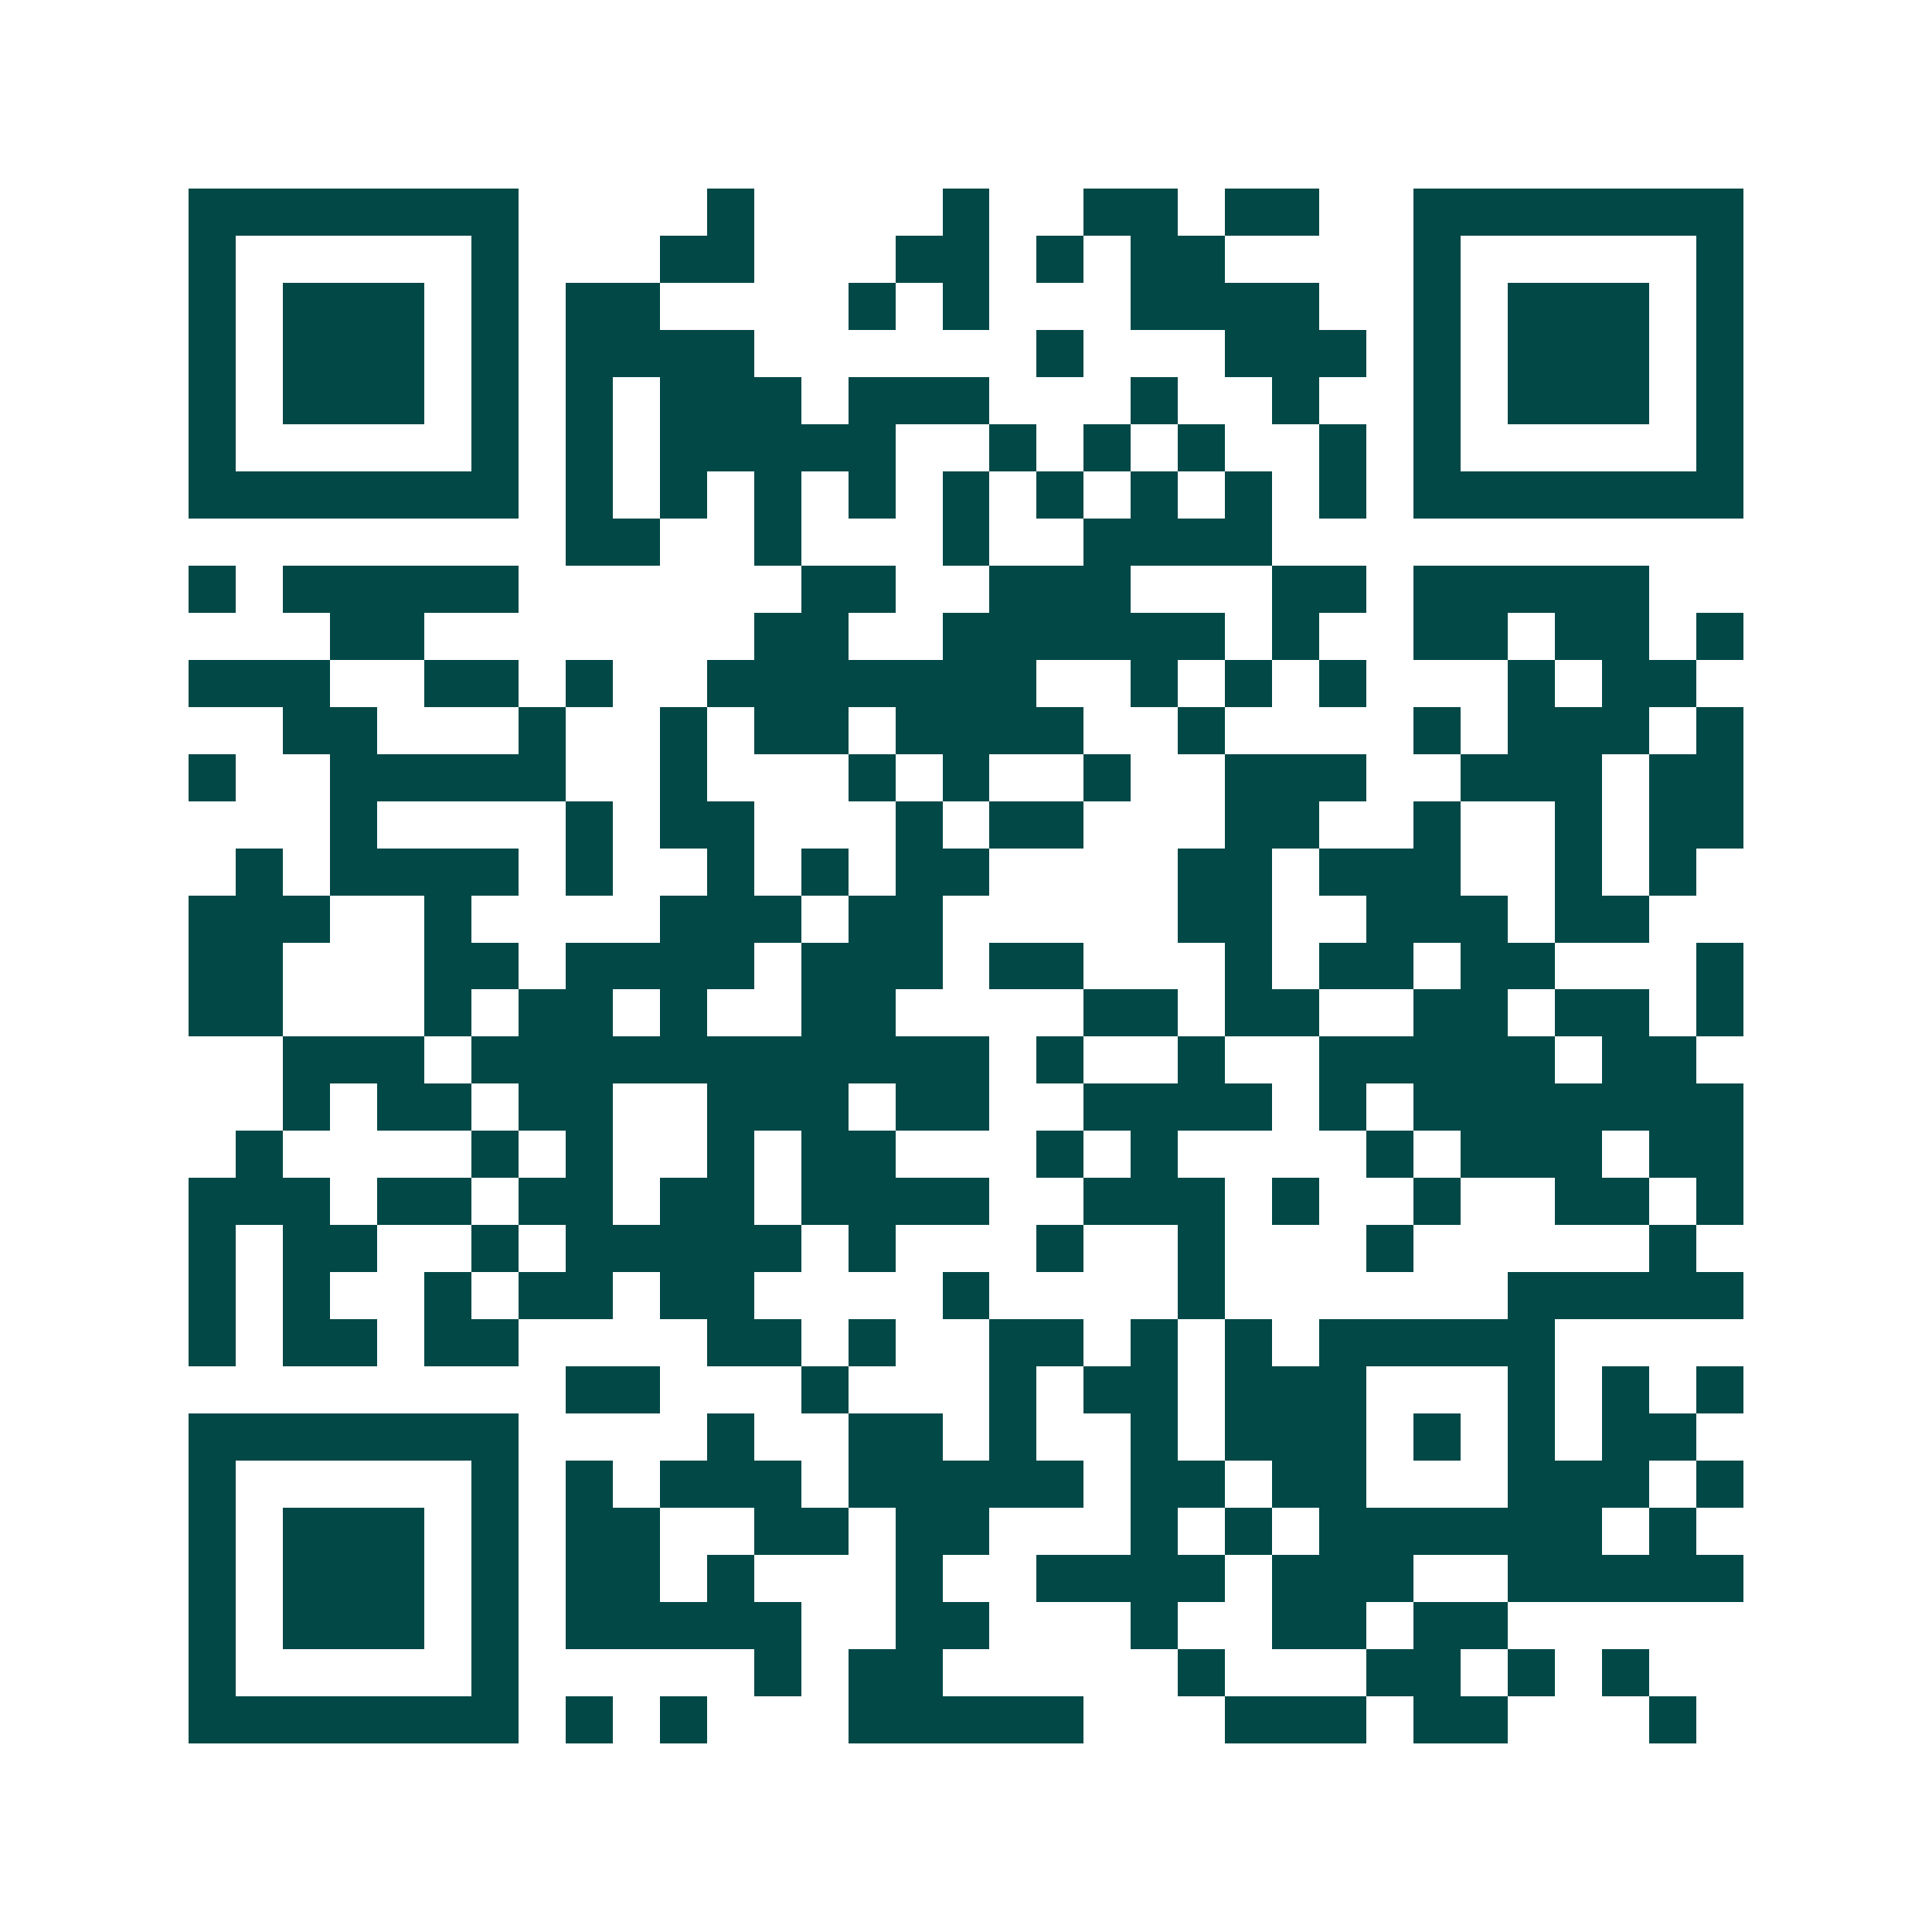 <svg xmlns="http://www.w3.org/2000/svg" width="200" height="200" viewBox="0 0 41 41" shape-rendering="crispEdges"><path fill="#ffffff" d="M0 0h41v41H0z"/><path stroke="#014847" d="M4 4.5h7m4 0h1m4 0h1m2 0h2m1 0h2m2 0h7M4 5.5h1m5 0h1m3 0h2m3 0h2m1 0h1m1 0h2m4 0h1m5 0h1M4 6.5h1m1 0h3m1 0h1m1 0h2m4 0h1m1 0h1m3 0h4m2 0h1m1 0h3m1 0h1M4 7.5h1m1 0h3m1 0h1m1 0h4m6 0h1m3 0h3m1 0h1m1 0h3m1 0h1M4 8.5h1m1 0h3m1 0h1m1 0h1m1 0h3m1 0h3m3 0h1m2 0h1m2 0h1m1 0h3m1 0h1M4 9.5h1m5 0h1m1 0h1m1 0h5m2 0h1m1 0h1m1 0h1m2 0h1m1 0h1m5 0h1M4 10.5h7m1 0h1m1 0h1m1 0h1m1 0h1m1 0h1m1 0h1m1 0h1m1 0h1m1 0h1m1 0h7M12 11.5h2m2 0h1m3 0h1m2 0h4M4 12.5h1m1 0h5m6 0h2m2 0h3m3 0h2m1 0h5M7 13.5h2m7 0h2m2 0h6m1 0h1m2 0h2m1 0h2m1 0h1M4 14.5h3m2 0h2m1 0h1m2 0h7m2 0h1m1 0h1m1 0h1m3 0h1m1 0h2M6 15.5h2m3 0h1m2 0h1m1 0h2m1 0h4m2 0h1m4 0h1m1 0h3m1 0h1M4 16.5h1m2 0h5m2 0h1m3 0h1m1 0h1m2 0h1m2 0h3m2 0h3m1 0h2M7 17.5h1m4 0h1m1 0h2m3 0h1m1 0h2m3 0h2m2 0h1m2 0h1m1 0h2M5 18.5h1m1 0h4m1 0h1m2 0h1m1 0h1m1 0h2m4 0h2m1 0h3m2 0h1m1 0h1M4 19.5h3m2 0h1m4 0h3m1 0h2m5 0h2m2 0h3m1 0h2M4 20.5h2m3 0h2m1 0h4m1 0h3m1 0h2m3 0h1m1 0h2m1 0h2m3 0h1M4 21.5h2m3 0h1m1 0h2m1 0h1m2 0h2m4 0h2m1 0h2m2 0h2m1 0h2m1 0h1M6 22.5h3m1 0h11m1 0h1m2 0h1m2 0h5m1 0h2M6 23.5h1m1 0h2m1 0h2m2 0h3m1 0h2m2 0h4m1 0h1m1 0h7M5 24.5h1m4 0h1m1 0h1m2 0h1m1 0h2m3 0h1m1 0h1m4 0h1m1 0h3m1 0h2M4 25.5h3m1 0h2m1 0h2m1 0h2m1 0h4m2 0h3m1 0h1m2 0h1m2 0h2m1 0h1M4 26.5h1m1 0h2m2 0h1m1 0h5m1 0h1m3 0h1m2 0h1m3 0h1m5 0h1M4 27.5h1m1 0h1m2 0h1m1 0h2m1 0h2m4 0h1m4 0h1m6 0h5M4 28.5h1m1 0h2m1 0h2m4 0h2m1 0h1m2 0h2m1 0h1m1 0h1m1 0h5M12 29.5h2m3 0h1m3 0h1m1 0h2m1 0h3m3 0h1m1 0h1m1 0h1M4 30.5h7m4 0h1m2 0h2m1 0h1m2 0h1m1 0h3m1 0h1m1 0h1m1 0h2M4 31.5h1m5 0h1m1 0h1m1 0h3m1 0h5m1 0h2m1 0h2m3 0h3m1 0h1M4 32.5h1m1 0h3m1 0h1m1 0h2m2 0h2m1 0h2m3 0h1m1 0h1m1 0h6m1 0h1M4 33.5h1m1 0h3m1 0h1m1 0h2m1 0h1m3 0h1m2 0h4m1 0h3m2 0h5M4 34.5h1m1 0h3m1 0h1m1 0h5m2 0h2m3 0h1m2 0h2m1 0h2M4 35.5h1m5 0h1m5 0h1m1 0h2m5 0h1m3 0h2m1 0h1m1 0h1M4 36.5h7m1 0h1m1 0h1m3 0h5m3 0h3m1 0h2m3 0h1"/></svg>
